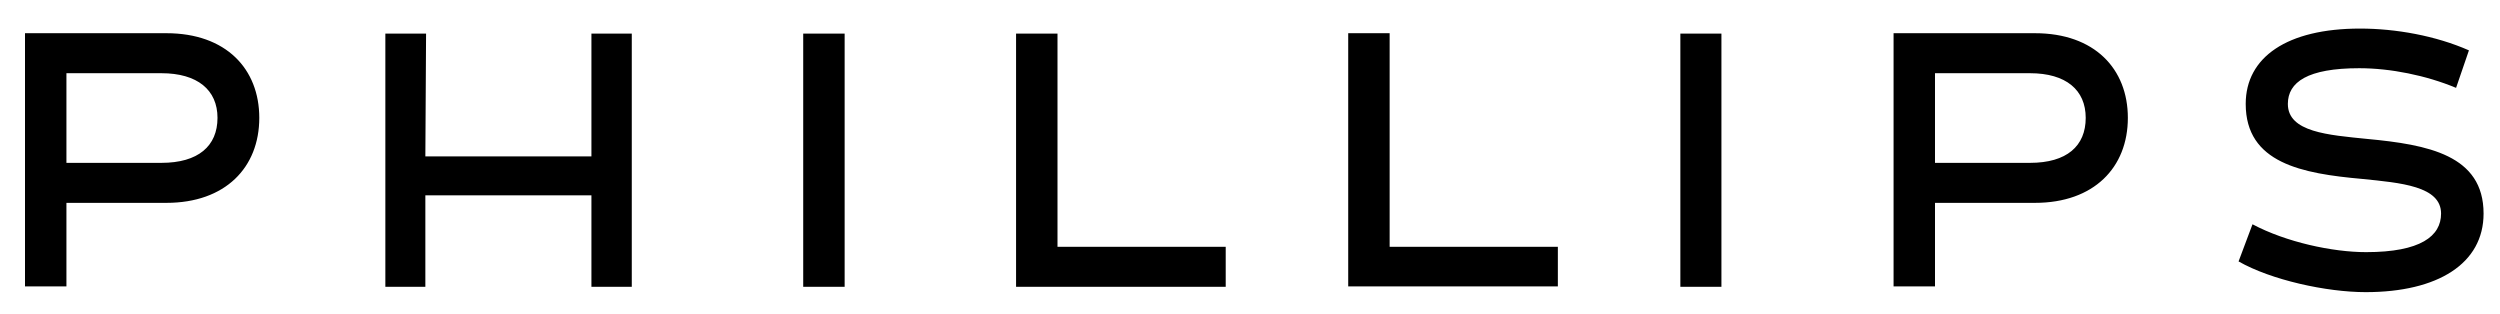<svg version="1.2" xmlns="http://www.w3.org/2000/svg" viewBox="0 0 700 88" width="700" height="88">
	<title>philip-svg</title>
	<style>
		.s0 { fill: #000000 } 
	</style>
	<path id="Layer" fill-rule="evenodd" class="s0" d="m72.6 33c0 13.9-9.5 23.8-26 23.8h-28v23.4h-11.6v-70.9h39.6c16.7 0 26 10 26 23.7zm-11.7 0c0-7.8-5.6-12.5-15.7-12.5h-26.6v25.1h26.6c10.3 0 15.7-4.7 15.7-12.6zm534.9 0c0 13.9-9.5 23.8-26 23.8h-28v23.4h-11.6v-70.9h39.6c16.7 0 26 10 26 23.7zm-11.8 0c0-7.8-5.5-12.5-15.6-12.5h-26.6v25.1h26.6c10.3 0 15.6-4.7 15.6-12.6zm-194.9 36.1h47.1v11.1h-58.7v-70.9h11.6zm273.4 1.5c15.3 0 21-4.5 21-10.8 0-7.7-11.3-8.6-22.1-9.7-16.8-1.5-32.6-4.4-32.6-21 0-13.1 11.6-21.1 32-21.1 10 0 21.2 2 30.5 6.1l-3.6 10.5c-8.4-3.5-18.4-5.5-27.1-5.5-14.5 0-20 3.9-20 10 0 7.9 11.3 8.7 22.2 9.8 17 1.6 32.6 4.5 32.6 20.9 0 14-12.8 22-33 22-11 0-26.5-3.4-35.6-8.6l3.9-10.4c9.4 5 22.4 7.8 31.8 7.8zm-192-61.2h11.5v70.9h-11.5zm-351.4 34.4h46.5v-34.4h11.3v70.9h-11.3v-25.6h-46.5v25.6h-11.2v-70.9h11.4zm105.8-34.4h11.6v70.9h-11.6zm71.2 59.7h47.1v11.2h-58.7v-70.9h11.6c0 0 0 59.7 0 59.7z"/>
</svg>